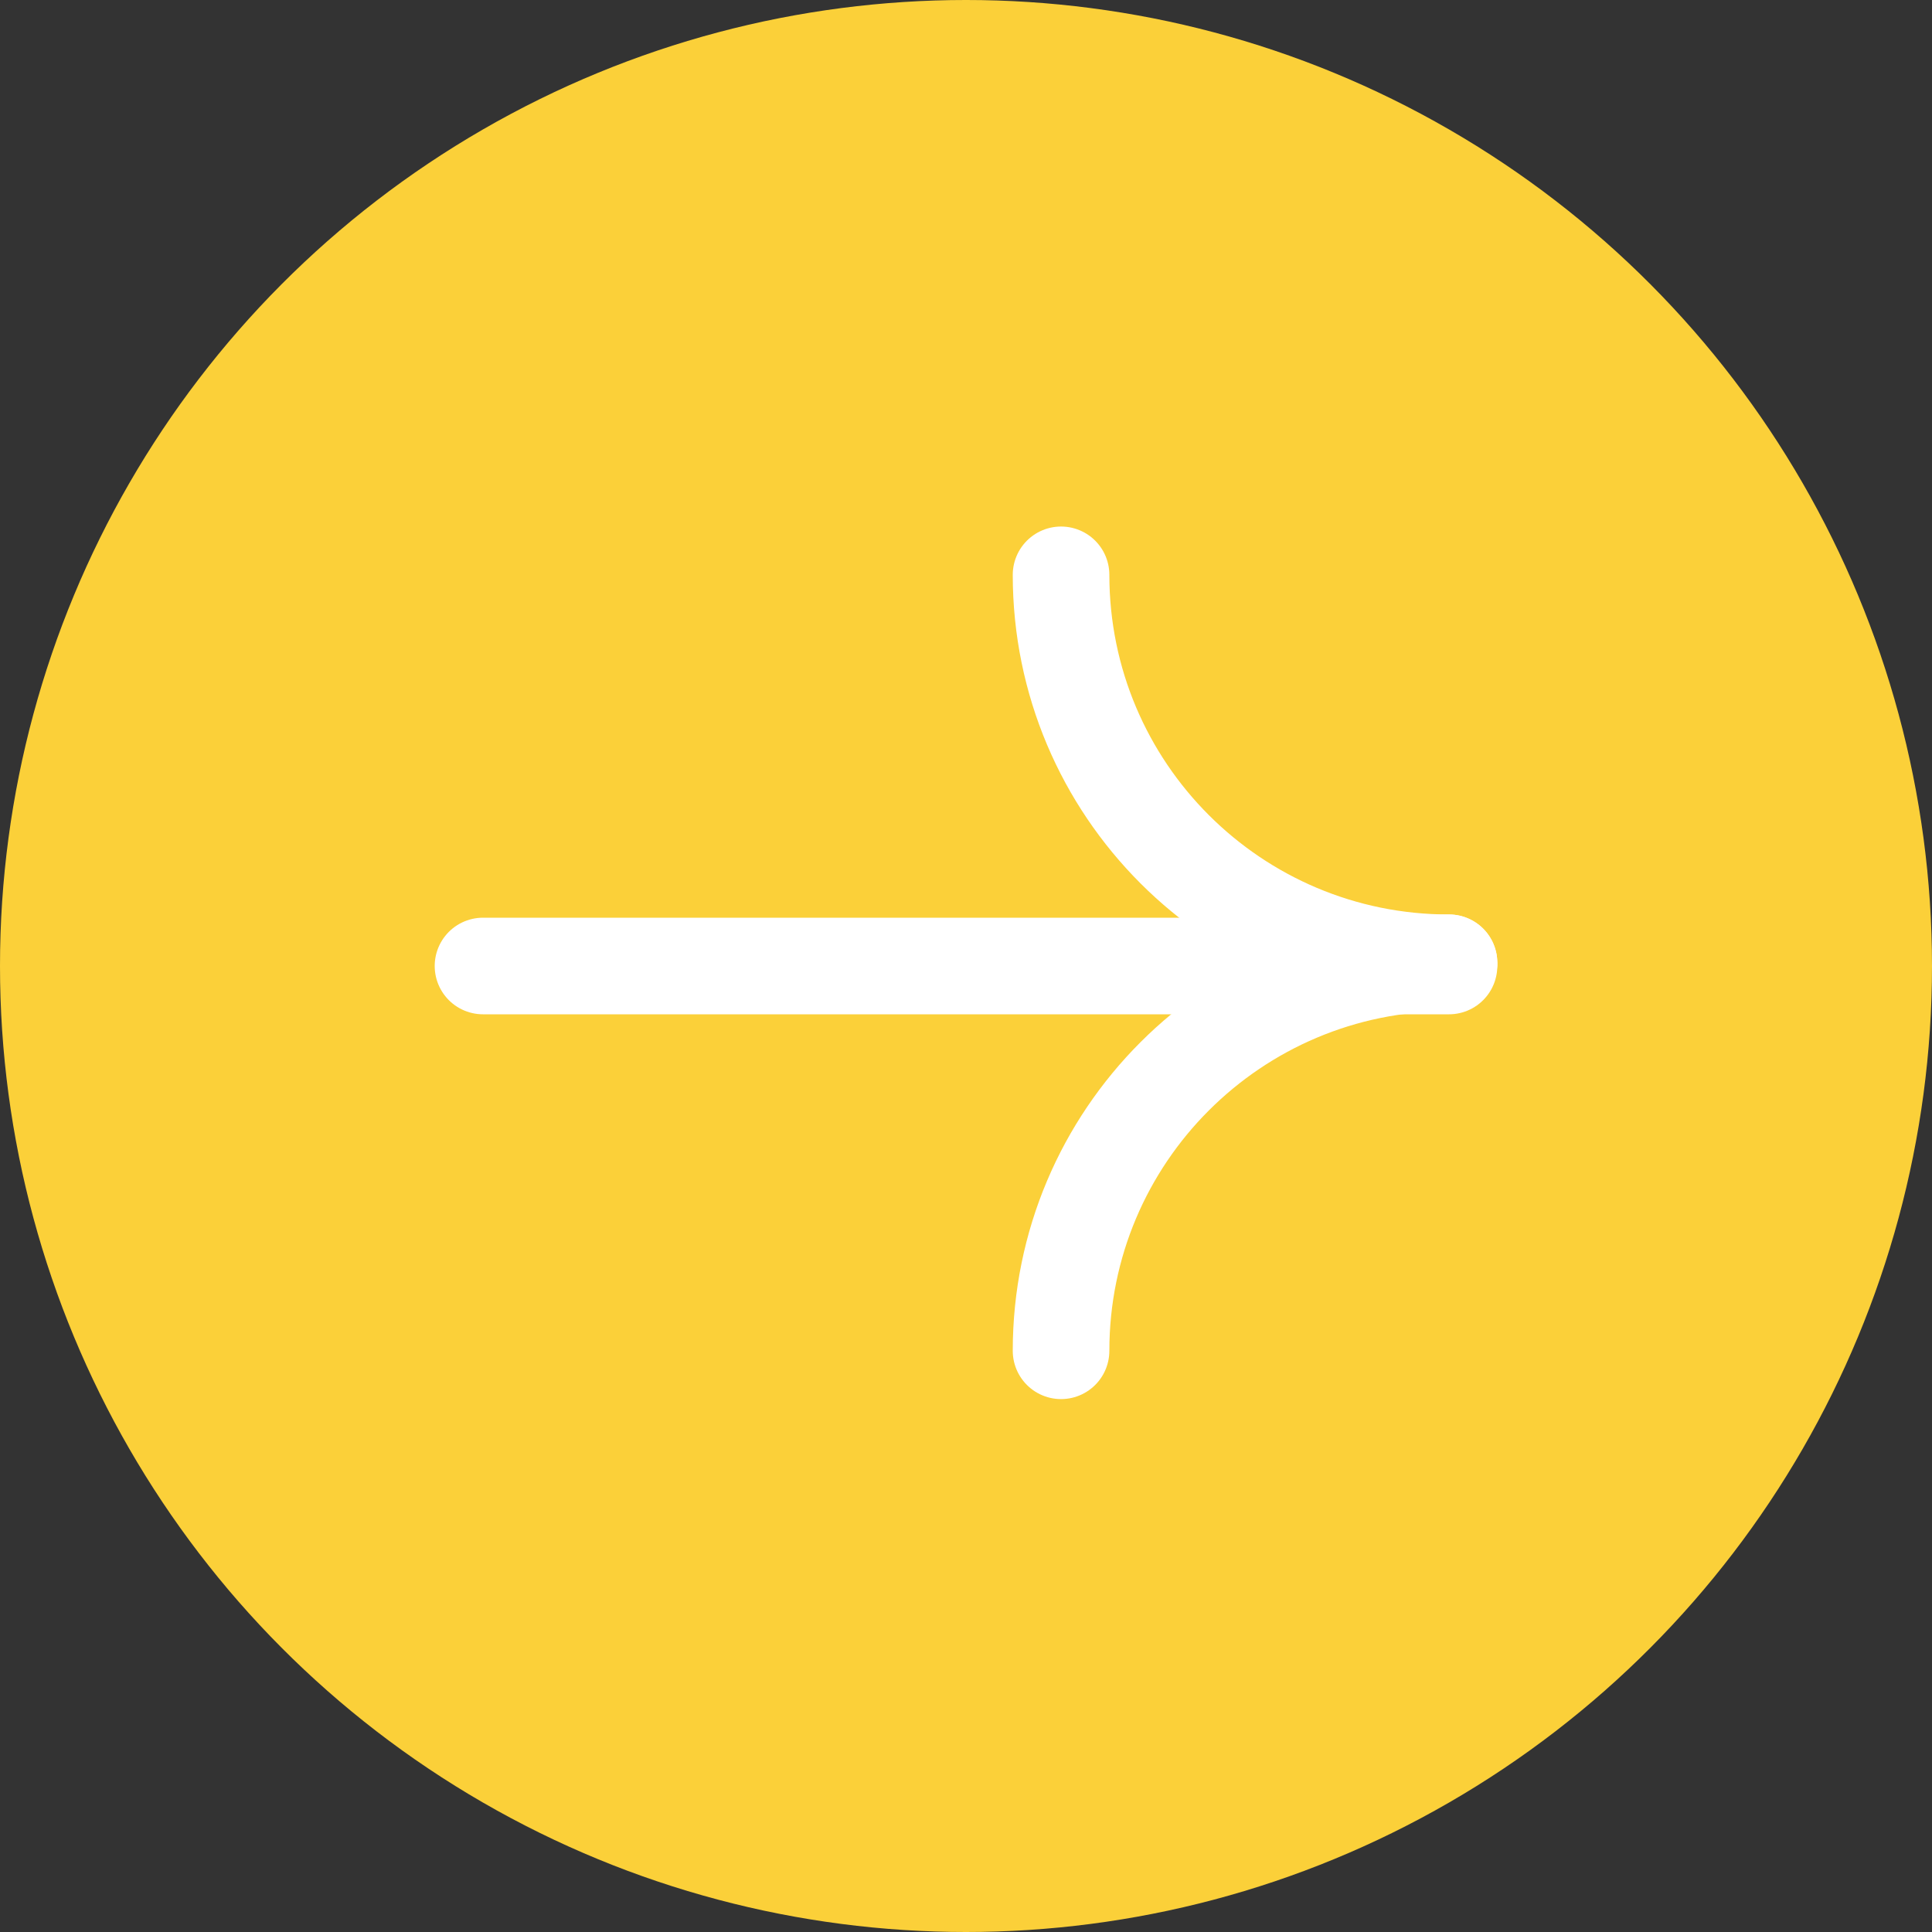 <svg width="30" height="30" viewBox="0 0 30 30" fill="none" xmlns="http://www.w3.org/2000/svg">
<rect x="0" y="0" width="30" height="30" fill="#333333" stroke="none"/>
<circle cx="15" cy="15" r="15" fill="#FBD039"/>
<path d="M7.5 15L22.5 15" stroke="white" stroke-width="1.5" stroke-miterlimit="10" stroke-linecap="round"/>
<path d="M22.5 14.95C19.171 14.95 16.476 12.255 16.476 8.926L22.5 14.95Z" fill="#FBD039"/>
<path d="M22.5 14.95C19.171 14.95 16.476 12.255 16.476 8.926" stroke="white" stroke-width="1.5" stroke-miterlimit="10" stroke-linecap="round"/>
<path d="M22.5 14.95C19.171 14.95 16.476 17.645 16.476 20.975L22.5 14.95Z" fill="#FBD039"/>
<path d="M22.5 14.95C19.171 14.95 16.476 17.645 16.476 20.975" stroke="white" stroke-width="1.5" stroke-miterlimit="10" stroke-linecap="round"/>
</svg>
